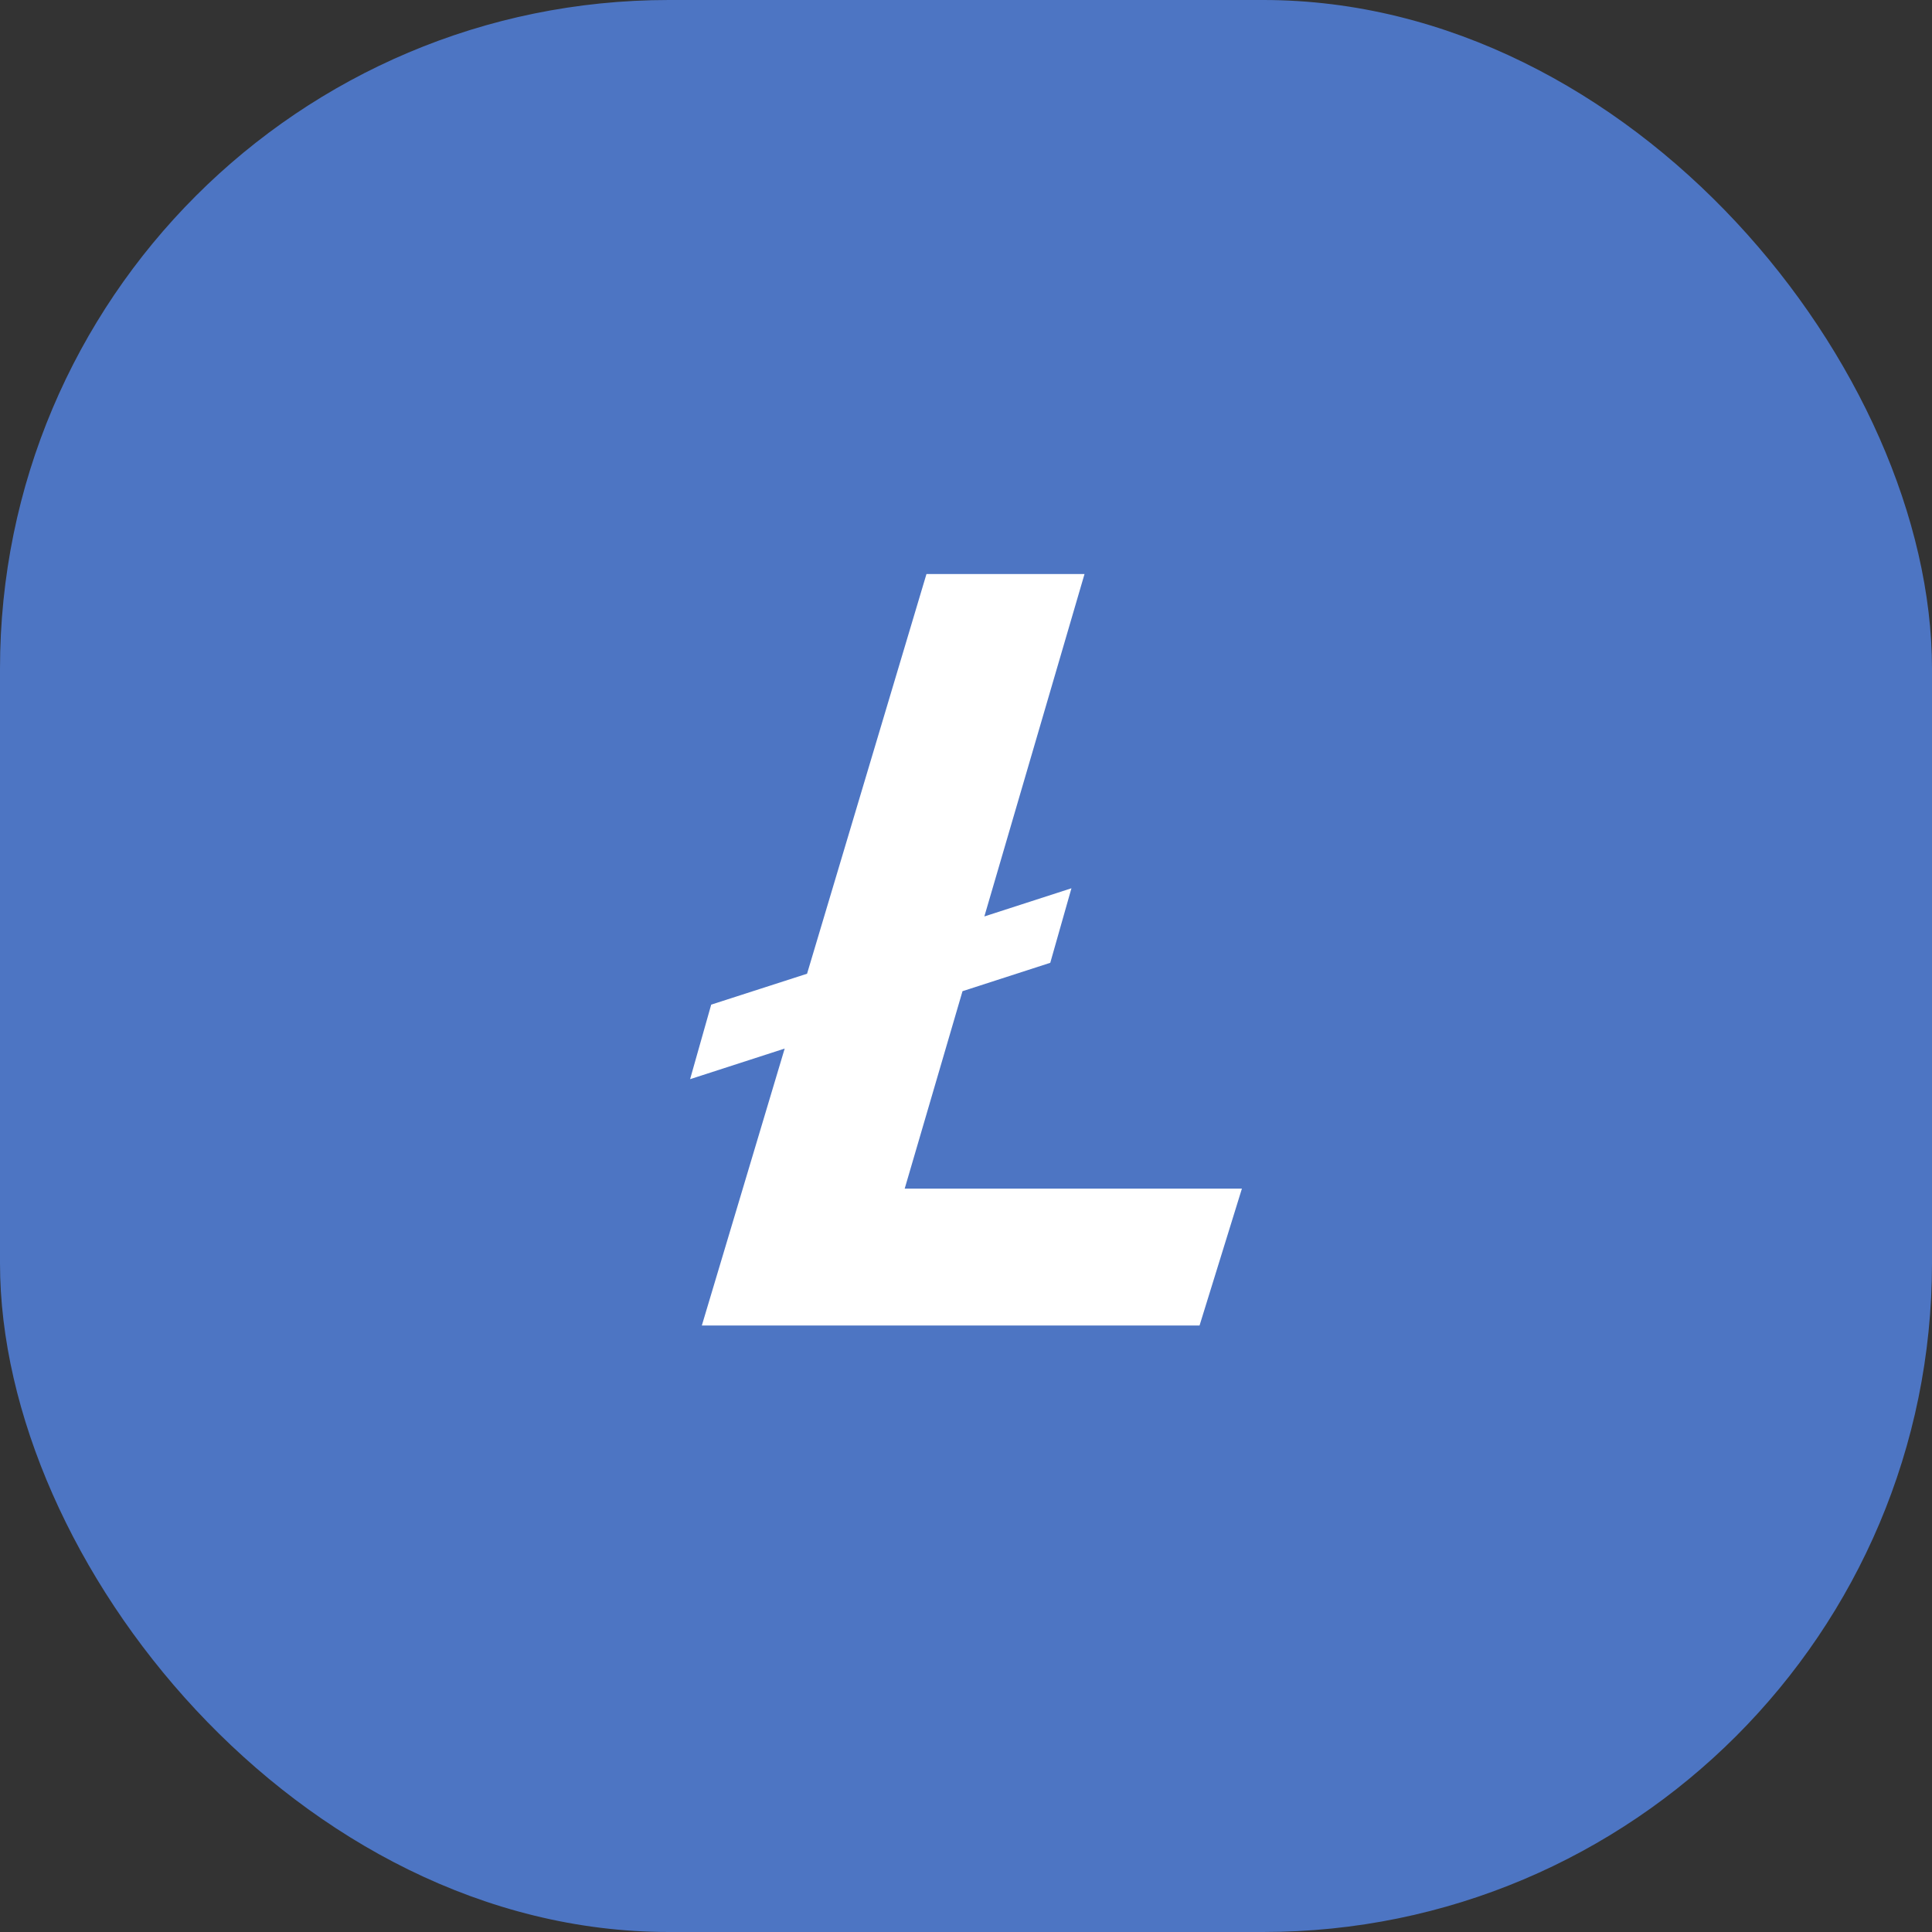 <svg width="26" height="26" viewBox="0 0 26 26" fill="none" xmlns="http://www.w3.org/2000/svg">
<rect x="0" y="0" width="26" height="26" fill="#333333" stroke="none"/>
<rect width="26" height="26" rx="9" fill="#4D75C3"/>
<path d="M12.175 15.996L12.953 13.339L14.134 12.957L14.419 11.954L13.247 12.333L14.595 7.725H12.468L10.861 13.104L9.571 13.52L9.287 14.523L10.56 14.111L9.445 17.838H16.143L16.713 15.996H12.175Z" fill="white"/>
</svg>
